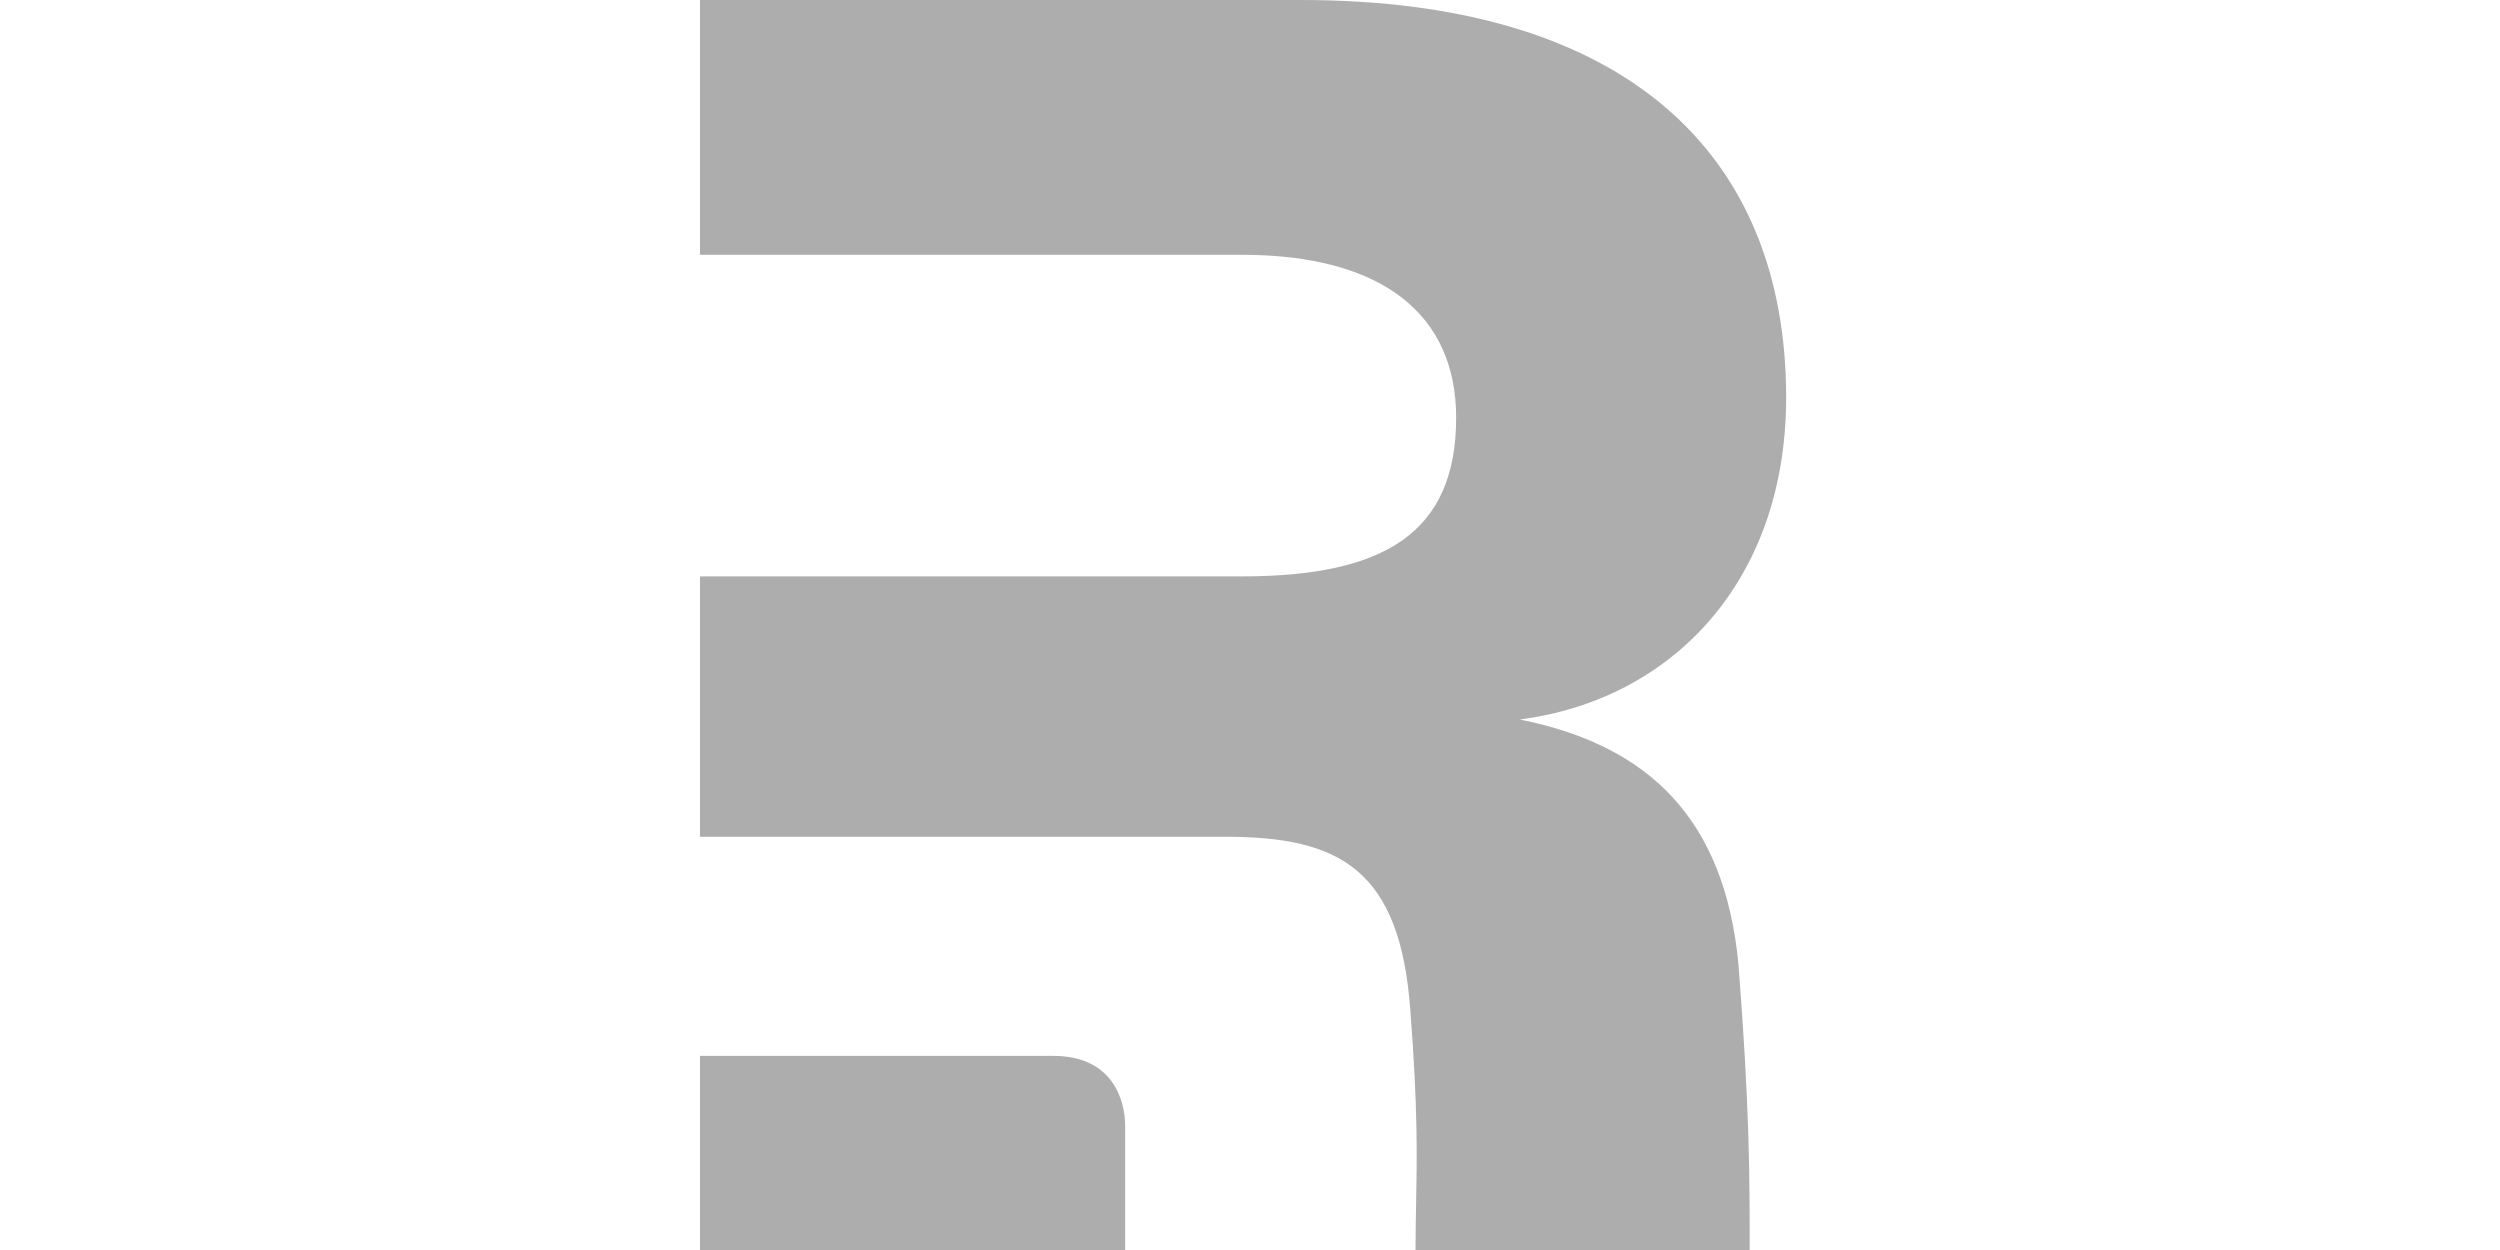 <svg width="100" height="50" viewBox="0 0 100 50" fill="none" xmlns="http://www.w3.org/2000/svg">
<path fill-rule="evenodd" clip-rule="evenodd" d="M69.537 38.559C69.987 44.336 69.987 47.044 69.987 50H56.621C56.621 49.356 56.633 48.767 56.644 48.17C56.68 46.313 56.718 44.377 56.417 40.467C56.02 34.743 53.555 33.471 49.022 33.471H45.007H28V23.056H49.658C55.383 23.056 58.246 21.314 58.246 16.703C58.246 12.648 55.383 10.191 49.658 10.191H28V0H52.044C65.005 0 71.446 6.122 71.446 15.9C71.446 23.215 66.913 27.985 60.791 28.78C65.959 29.814 68.981 32.755 69.537 38.559Z" fill="#ADADAD"/>
<path d="M28 50V42.236H42.133C44.493 42.236 45.006 43.987 45.006 45.031V50H28Z" fill="#ADADAD"/>
</svg>
